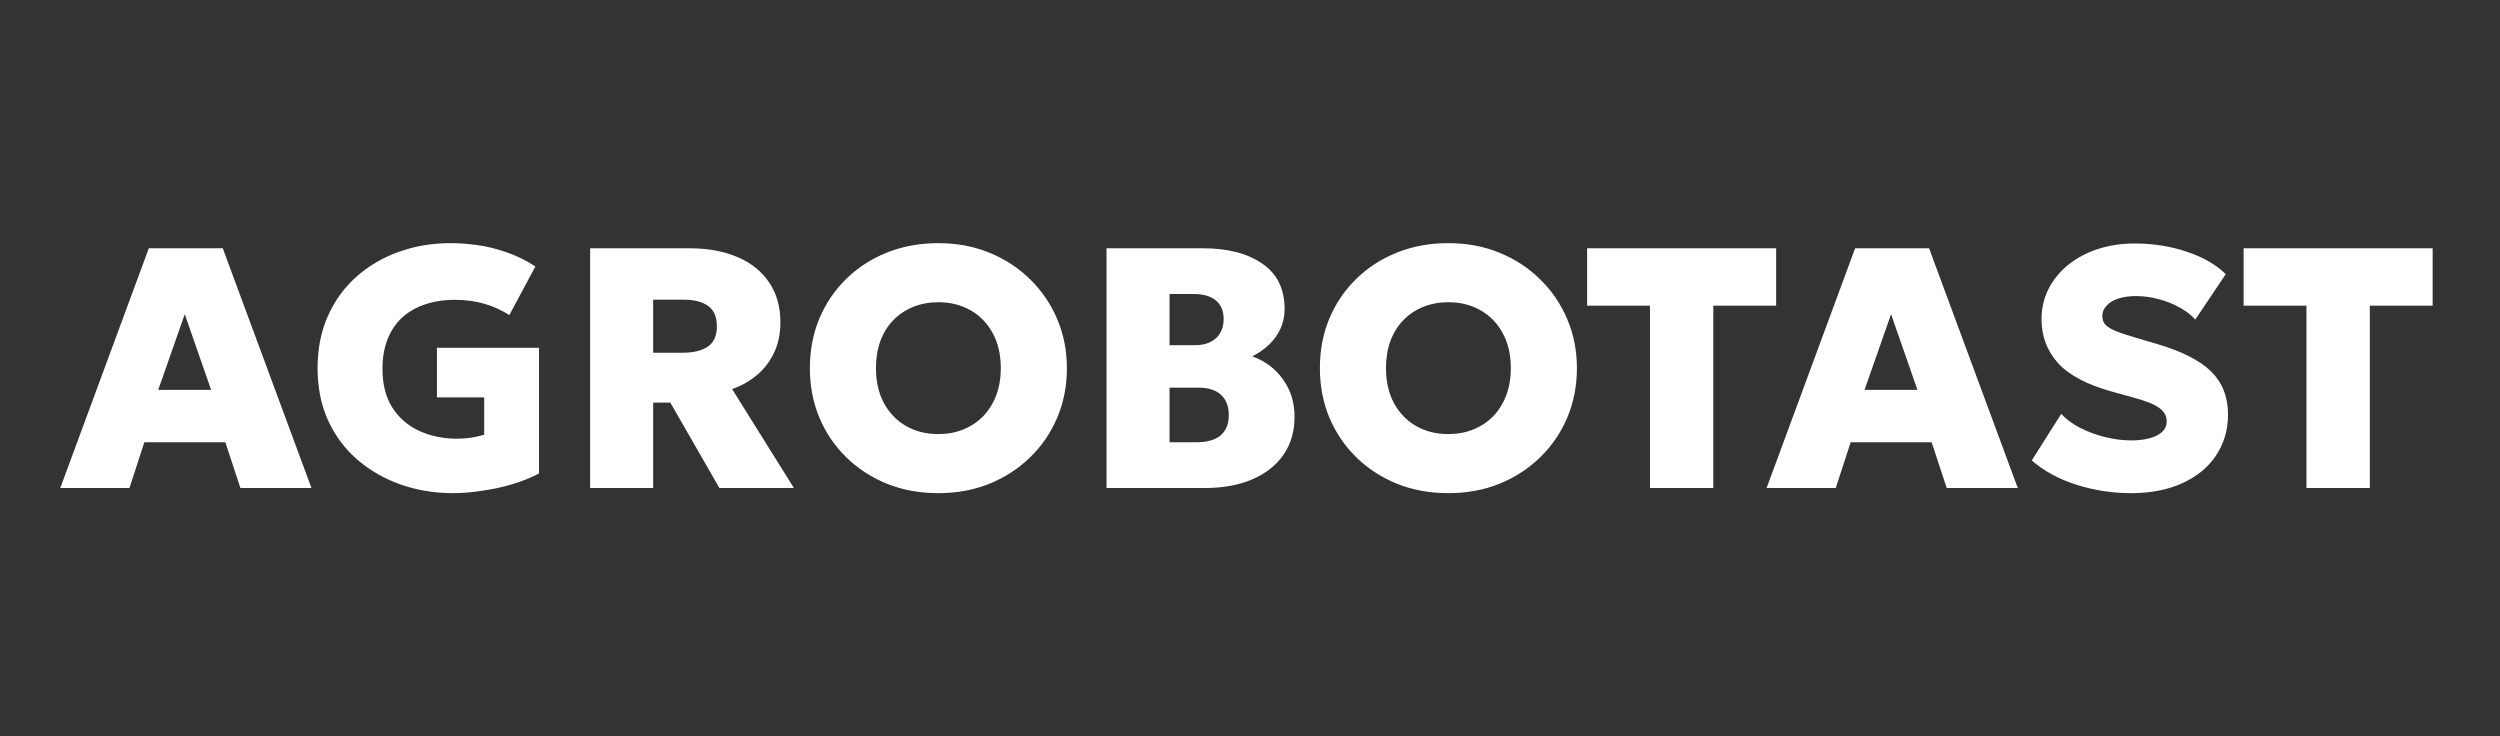 <?xml version="1.0" encoding="UTF-8"?> <svg xmlns="http://www.w3.org/2000/svg" width="292" height="86" viewBox="0 0 292 86" fill="none"><rect x="0" y="0" width="292" height="86" fill="#333333" stroke="none"/> <path d="M7.04 57L17.38 29H26.02L36.38 57H28.08L26.32 51.66H16.86L15.12 57H7.04ZM18.48 45.54H24.66L21.58 36.7L18.48 45.54ZM52.913 57.6C50.766 57.6 48.739 57.267 46.833 56.6C44.926 55.933 43.239 54.973 41.773 53.72C40.319 52.467 39.173 50.94 38.333 49.14C37.506 47.327 37.093 45.28 37.093 43C37.093 40.747 37.493 38.72 38.293 36.92C39.093 35.12 40.206 33.587 41.633 32.32C43.059 31.053 44.706 30.087 46.573 29.42C48.453 28.74 50.466 28.4 52.613 28.4C53.586 28.4 54.62 28.473 55.713 28.62C56.806 28.767 57.933 29.04 59.093 29.44C60.253 29.827 61.4 30.387 62.533 31.12L59.493 36.8C58.546 36.2 57.553 35.753 56.513 35.46C55.473 35.167 54.346 35.02 53.133 35.02C51.813 35.02 50.626 35.207 49.573 35.58C48.52 35.94 47.626 36.467 46.893 37.16C46.173 37.853 45.62 38.7 45.233 39.7C44.859 40.7 44.673 41.82 44.673 43.06C44.673 44.887 45.059 46.407 45.833 47.62C46.62 48.833 47.673 49.74 48.993 50.34C50.313 50.94 51.773 51.24 53.373 51.24C53.933 51.24 54.486 51.2 55.033 51.12C55.58 51.027 56.086 50.913 56.553 50.78V46.42H51.033V40.62H62.953V55.3C62.086 55.767 61.066 56.18 59.893 56.54C58.733 56.887 57.539 57.147 56.313 57.32C55.086 57.507 53.953 57.6 52.913 57.6ZM68.93 57V29H80.55C82.683 29 84.543 29.34 86.13 30.02C87.73 30.7 88.963 31.687 89.83 32.98C90.71 34.26 91.15 35.813 91.15 37.64C91.15 39 90.897 40.2 90.39 41.24C89.897 42.267 89.223 43.133 88.37 43.84C87.517 44.547 86.563 45.08 85.51 45.44L92.73 57H84.03L78.29 47.02H76.29V57H68.93ZM76.29 41.2H79.73C80.97 41.2 81.943 40.967 82.65 40.5C83.37 40.02 83.73 39.227 83.73 38.12C83.73 37 83.383 36.2 82.69 35.72C82.01 35.24 81.057 35 79.83 35H76.29V41.2ZM109.593 57.6C107.419 57.6 105.419 57.233 103.593 56.5C101.766 55.753 100.179 54.72 98.833 53.4C97.486 52.08 96.439 50.533 95.693 48.76C94.96 46.987 94.593 45.067 94.593 43C94.593 40.92 94.96 38.993 95.693 37.22C96.439 35.447 97.486 33.9 98.833 32.58C100.179 31.26 101.766 30.233 103.593 29.5C105.419 28.767 107.419 28.4 109.593 28.4C111.766 28.4 113.759 28.773 115.573 29.52C117.399 30.267 118.986 31.307 120.333 32.64C121.693 33.973 122.746 35.527 123.493 37.3C124.239 39.06 124.613 40.96 124.613 43C124.613 45.067 124.239 46.987 123.493 48.76C122.746 50.533 121.693 52.08 120.333 53.4C118.986 54.72 117.399 55.753 115.573 56.5C113.759 57.233 111.766 57.6 109.593 57.6ZM109.593 50.7C110.659 50.7 111.633 50.52 112.513 50.16C113.406 49.8 114.179 49.287 114.833 48.62C115.486 47.94 115.993 47.127 116.353 46.18C116.713 45.233 116.893 44.173 116.893 43C116.893 41.427 116.579 40.067 115.953 38.92C115.326 37.76 114.459 36.867 113.353 36.24C112.259 35.613 111.006 35.3 109.593 35.3C108.539 35.3 107.566 35.48 106.673 35.84C105.779 36.2 105.006 36.713 104.353 37.38C103.699 38.047 103.193 38.86 102.833 39.82C102.486 40.767 102.313 41.827 102.313 43C102.313 44.573 102.626 45.94 103.253 47.1C103.879 48.247 104.739 49.133 105.833 49.76C106.926 50.387 108.179 50.7 109.593 50.7ZM129.243 57V29H140.503C143.409 29 145.723 29.6 147.443 30.8C149.176 31.987 150.043 33.753 150.043 36.1C150.043 36.94 149.876 37.713 149.543 38.42C149.223 39.113 148.776 39.733 148.202 40.28C147.629 40.813 146.983 41.26 146.262 41.62C147.756 42.153 148.949 43.047 149.843 44.3C150.749 45.54 151.203 47 151.203 48.68C151.203 50.387 150.776 51.86 149.923 53.1C149.069 54.34 147.856 55.3 146.283 55.98C144.723 56.66 142.856 57 140.683 57H129.243ZM136.603 51.66H139.683C140.963 51.66 141.923 51.393 142.563 50.86C143.203 50.313 143.523 49.52 143.523 48.48C143.523 47.467 143.223 46.68 142.623 46.12C142.023 45.56 141.143 45.28 139.983 45.28H136.603V51.66ZM136.603 40.32H139.543C140.249 40.32 140.849 40.2 141.343 39.96C141.849 39.72 142.236 39.373 142.503 38.92C142.783 38.467 142.923 37.913 142.923 37.26C142.923 36.327 142.623 35.607 142.023 35.1C141.423 34.593 140.556 34.34 139.423 34.34H136.603V40.32ZM169.163 57.6C166.99 57.6 164.99 57.233 163.163 56.5C161.336 55.753 159.75 54.72 158.403 53.4C157.056 52.08 156.01 50.533 155.263 48.76C154.53 46.987 154.163 45.067 154.163 43C154.163 40.92 154.53 38.993 155.263 37.22C156.01 35.447 157.056 33.9 158.403 32.58C159.75 31.26 161.336 30.233 163.163 29.5C164.99 28.767 166.99 28.4 169.163 28.4C171.336 28.4 173.33 28.773 175.143 29.52C176.97 30.267 178.556 31.307 179.903 32.64C181.263 33.973 182.316 35.527 183.063 37.3C183.81 39.06 184.183 40.96 184.183 43C184.183 45.067 183.81 46.987 183.063 48.76C182.316 50.533 181.263 52.08 179.903 53.4C178.556 54.72 176.97 55.753 175.143 56.5C173.33 57.233 171.336 57.6 169.163 57.6ZM169.163 50.7C170.23 50.7 171.203 50.52 172.083 50.16C172.976 49.8 173.75 49.287 174.403 48.62C175.056 47.94 175.563 47.127 175.923 46.18C176.283 45.233 176.463 44.173 176.463 43C176.463 41.427 176.15 40.067 175.523 38.92C174.896 37.76 174.03 36.867 172.923 36.24C171.83 35.613 170.576 35.3 169.163 35.3C168.11 35.3 167.136 35.48 166.243 35.84C165.35 36.2 164.576 36.713 163.923 37.38C163.27 38.047 162.763 38.86 162.403 39.82C162.056 40.767 161.883 41.827 161.883 43C161.883 44.573 162.196 45.94 162.823 47.1C163.45 48.247 164.31 49.133 165.403 49.76C166.496 50.387 167.75 50.7 169.163 50.7ZM192.714 57V35.7H185.374V29H207.454V35.7H200.114V57H192.714ZM206.337 57L216.677 29H225.317L235.677 57H227.377L225.617 51.66H216.157L214.417 57H206.337ZM217.777 45.54H223.957L220.877 36.7L217.777 45.54ZM248.911 57.6C246.724 57.6 244.598 57.273 242.531 56.62C240.478 55.967 238.738 55.02 237.311 53.78L240.751 48.34C241.324 48.967 242.064 49.513 242.971 49.98C243.891 50.447 244.871 50.807 245.911 51.06C246.951 51.313 247.951 51.44 248.911 51.44C250.124 51.44 251.118 51.253 251.891 50.88C252.678 50.493 253.071 49.94 253.071 49.22C253.071 48.58 252.778 48.053 252.191 47.64C251.618 47.213 250.551 46.793 248.991 46.38L246.751 45.76C243.791 44.947 241.664 43.827 240.371 42.4C239.091 40.973 238.451 39.267 238.451 37.28C238.451 36.013 238.718 34.847 239.251 33.78C239.798 32.7 240.558 31.76 241.531 30.96C242.518 30.16 243.671 29.54 244.991 29.1C246.324 28.66 247.764 28.44 249.311 28.44C251.498 28.44 253.531 28.76 255.411 29.4C257.304 30.027 258.824 30.9 259.971 32.02L256.411 37.32C255.918 36.773 255.298 36.3 254.551 35.9C253.818 35.487 253.011 35.167 252.131 34.94C251.251 34.7 250.364 34.58 249.471 34.58C248.684 34.58 247.991 34.68 247.391 34.88C246.804 35.08 246.351 35.36 246.031 35.72C245.711 36.067 245.551 36.473 245.551 36.94C245.551 37.34 245.678 37.673 245.931 37.94C246.184 38.207 246.611 38.46 247.211 38.7C247.811 38.94 248.624 39.207 249.651 39.5L251.891 40.16C254.838 41.027 256.964 42.107 258.271 43.4C259.578 44.693 260.231 46.36 260.231 48.4C260.231 50.213 259.764 51.813 258.831 53.2C257.911 54.587 256.598 55.667 254.891 56.44C253.198 57.213 251.204 57.6 248.911 57.6ZM269.394 57V35.7H262.054V29H284.134V35.7H276.794V57H269.394Z" fill="white"></path> </svg> 